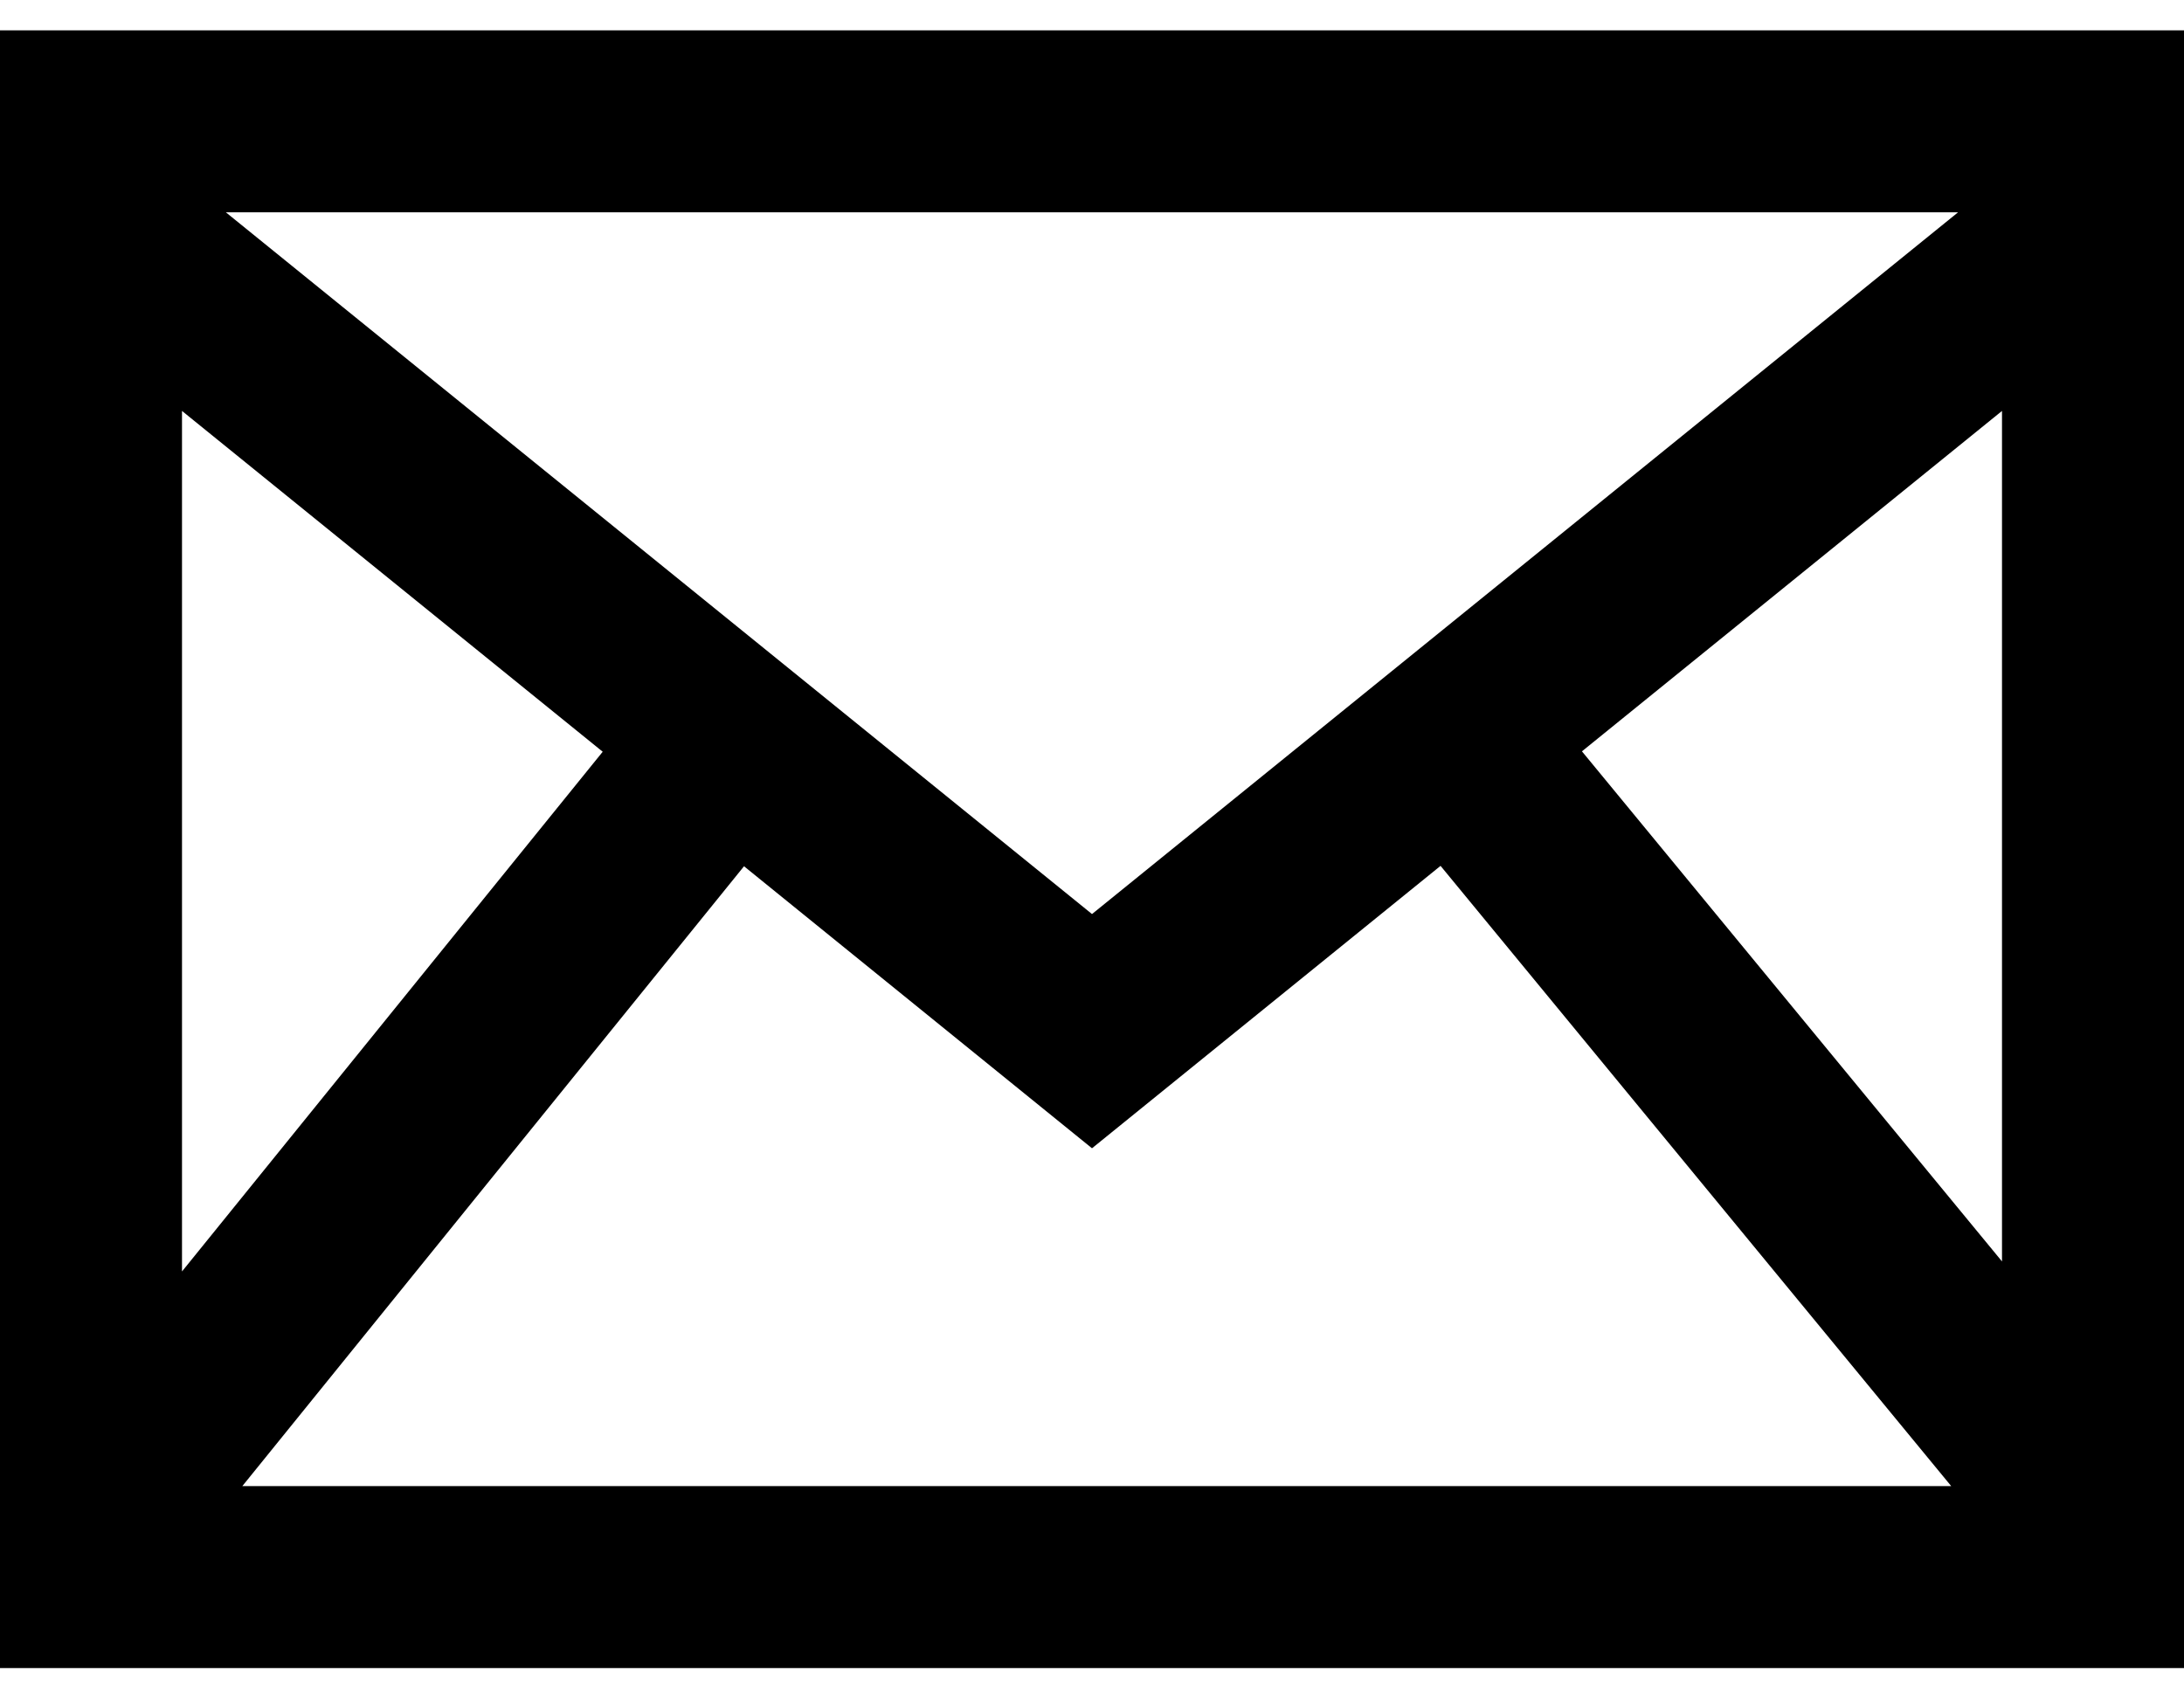 <svg width="27" height="21" viewBox="0 0 27 21" fill="none" xmlns="http://www.w3.org/2000/svg">
<path d="M0 0.375V20.625H27V0.375H0ZM7.451 9.295L2.25 15.721V5.081L7.451 9.295ZM2.792 2.625H24.207L13.5 11.302L2.792 2.625ZM9.198 10.711L13.5 14.198L17.809 10.706L24.122 18.375H2.996L9.198 10.711ZM19.557 9.29L24.75 5.081V15.597L19.557 9.29Z" fill="black"/>
</svg>

